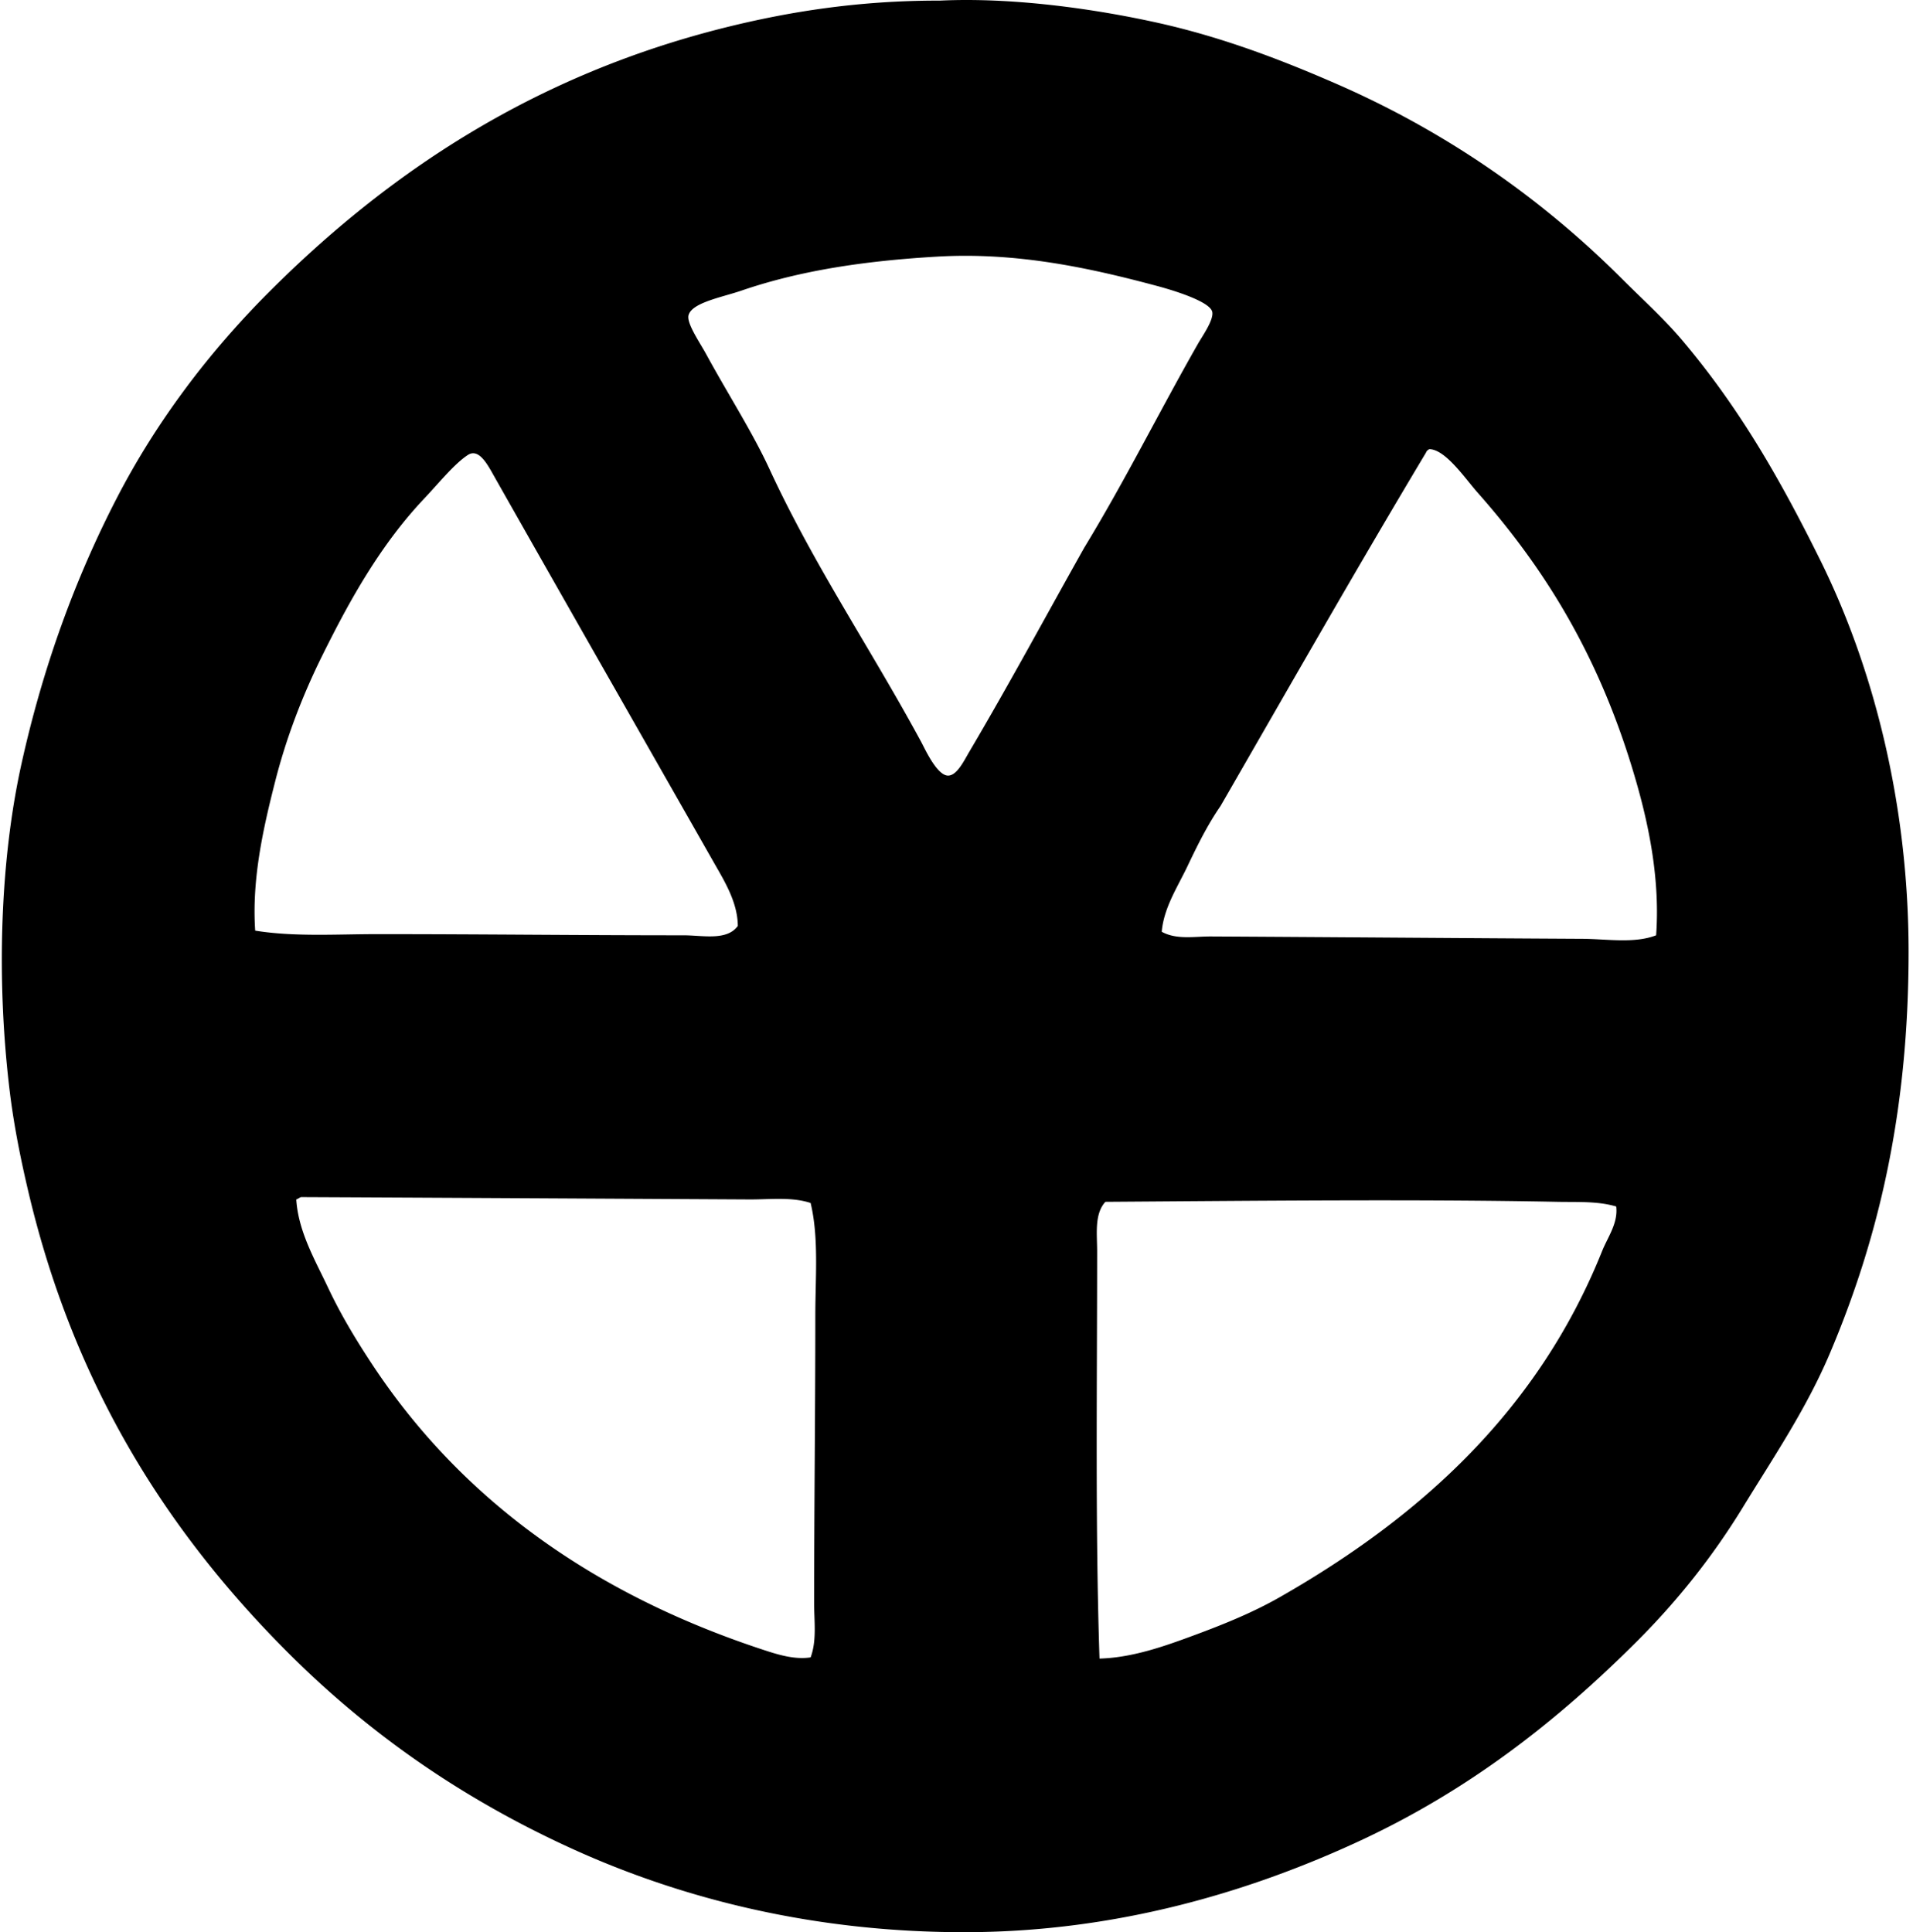 <svg xmlns="http://www.w3.org/2000/svg" width="198" height="200" fill="none" viewBox="0 0 198 200">
  <path fill="#000" fill-rule="evenodd" d="M97.272.064c7.608-.363 16.177.878 22.605 2.308 6.796 1.513 12.982 3.923 18.476 6.321 11.634 5.077 21.441 12.084 29.535 20.176 2.073 2.075 4.308 4.087 6.198 6.32 5.779 6.832 9.987 14.043 14.343 22.848 5.441 11.004 9.111 25.116 9.114 40.474.002 16.576-3.109 29.681-8.143 41.565-2.438 5.757-5.838 10.761-8.995 15.922-3.162 5.171-6.84 9.756-10.938 13.857-8.224 8.221-17.381 15.452-28.927 20.784-11.347 5.239-24.948 9.276-40.23 9.359-15.883.085-29.708-3.451-41.082-8.63-11.473-5.222-21.102-11.986-29.414-20.297-12.285-12.286-22.06-27.339-26.862-47.644-.778-3.303-1.498-6.806-1.943-10.452-1.37-11.254-1.06-23.627 1.214-33.91C4.455 68.98 7.817 59.83 12.068 51.596c4.109-7.956 9.545-15.134 15.8-21.392 12.24-12.242 27.264-22.377 47.16-27.347C81.776 1.173 88.958.068 97.026.064c.083 0 .165.005.246 0Zm26.738 35.49c.438-.767 1.649-2.474 1.459-3.282-.253-1.068-3.979-2.208-5.713-2.673-6.898-1.849-14.472-3.517-22.73-3.038-7.54.438-14.212 1.438-20.297 3.524-2 .686-5.125 1.234-5.468 2.552-.214.825 1.19 2.848 1.822 4.01 2.267 4.162 4.76 8.01 6.562 11.912 4.624 10.004 10.517 18.65 15.678 28.197.404.747 1.642 3.508 2.795 3.525.915.014 1.647-1.513 2.187-2.433 4.208-7.136 8.007-14.197 11.911-21.148 4.298-7.064 7.661-13.894 11.794-21.147Zm23.579 11.304c-7.224 12.06-14.215 24.355-21.268 36.585-1.304 1.887-2.367 4.008-3.403 6.197-1.014 2.138-2.462 4.3-2.676 6.806 1.535.85 3.384.476 5.108.486 12.351.066 26.15.178 38.406.243 2.534.013 5.407.514 7.657-.364.401-5.568-.667-11.06-2.068-15.922-3.526-12.269-9.011-21.545-16.408-29.898-1.289-1.457-3.315-4.463-4.984-4.497a.615.615 0 0 0-.364.364ZM73.815 89.154C66.296 75.939 58.77 62.764 51.209 49.41c-.696-1.226-1.615-3.082-2.795-2.308-1.398.914-3.016 2.928-4.5 4.497-4.45 4.707-7.62 10.318-10.573 16.287-2.009 4.062-3.692 8.41-4.862 13.005-1.218 4.782-2.43 10.087-2.067 15.438 4.03.654 8.355.365 12.64.362 10.795 0 20.69.122 31.722.122 1.944 0 4.469.596 5.592-.973-.022-2.483-1.413-4.682-2.551-6.686Zm-43.15 35.003c.213 3.337 1.959 6.297 3.284 9.114 1.333 2.838 2.973 5.533 4.617 8.021 9.26 14 22.885 23.674 40.23 29.411 1.571.521 3.383 1.119 5.105.852.65-1.742.363-3.7.365-5.59 0-10.013.122-19.497.122-29.778 0-3.977.374-8.073-.487-11.668-1.994-.649-4.215-.355-6.321-.365-15.243-.082-31.026-.172-46.428-.243-.18.068-.304.182-.486.246Zm130.537.243c-14.788-.289-31.858-.1-46.792 0-1.158 1.265-.852 3.344-.854 5.105 0 13.971-.2 28.876.246 42.174 3.456-.095 6.815-1.314 9.843-2.432 3.082-1.139 6.088-2.372 8.754-3.89 14.754-8.408 26.845-19.463 33.422-35.854.581-1.455 1.669-2.89 1.459-4.619-1.921-.569-4.02-.443-6.078-.484Z" clip-rule="evenodd"/>
</svg>
